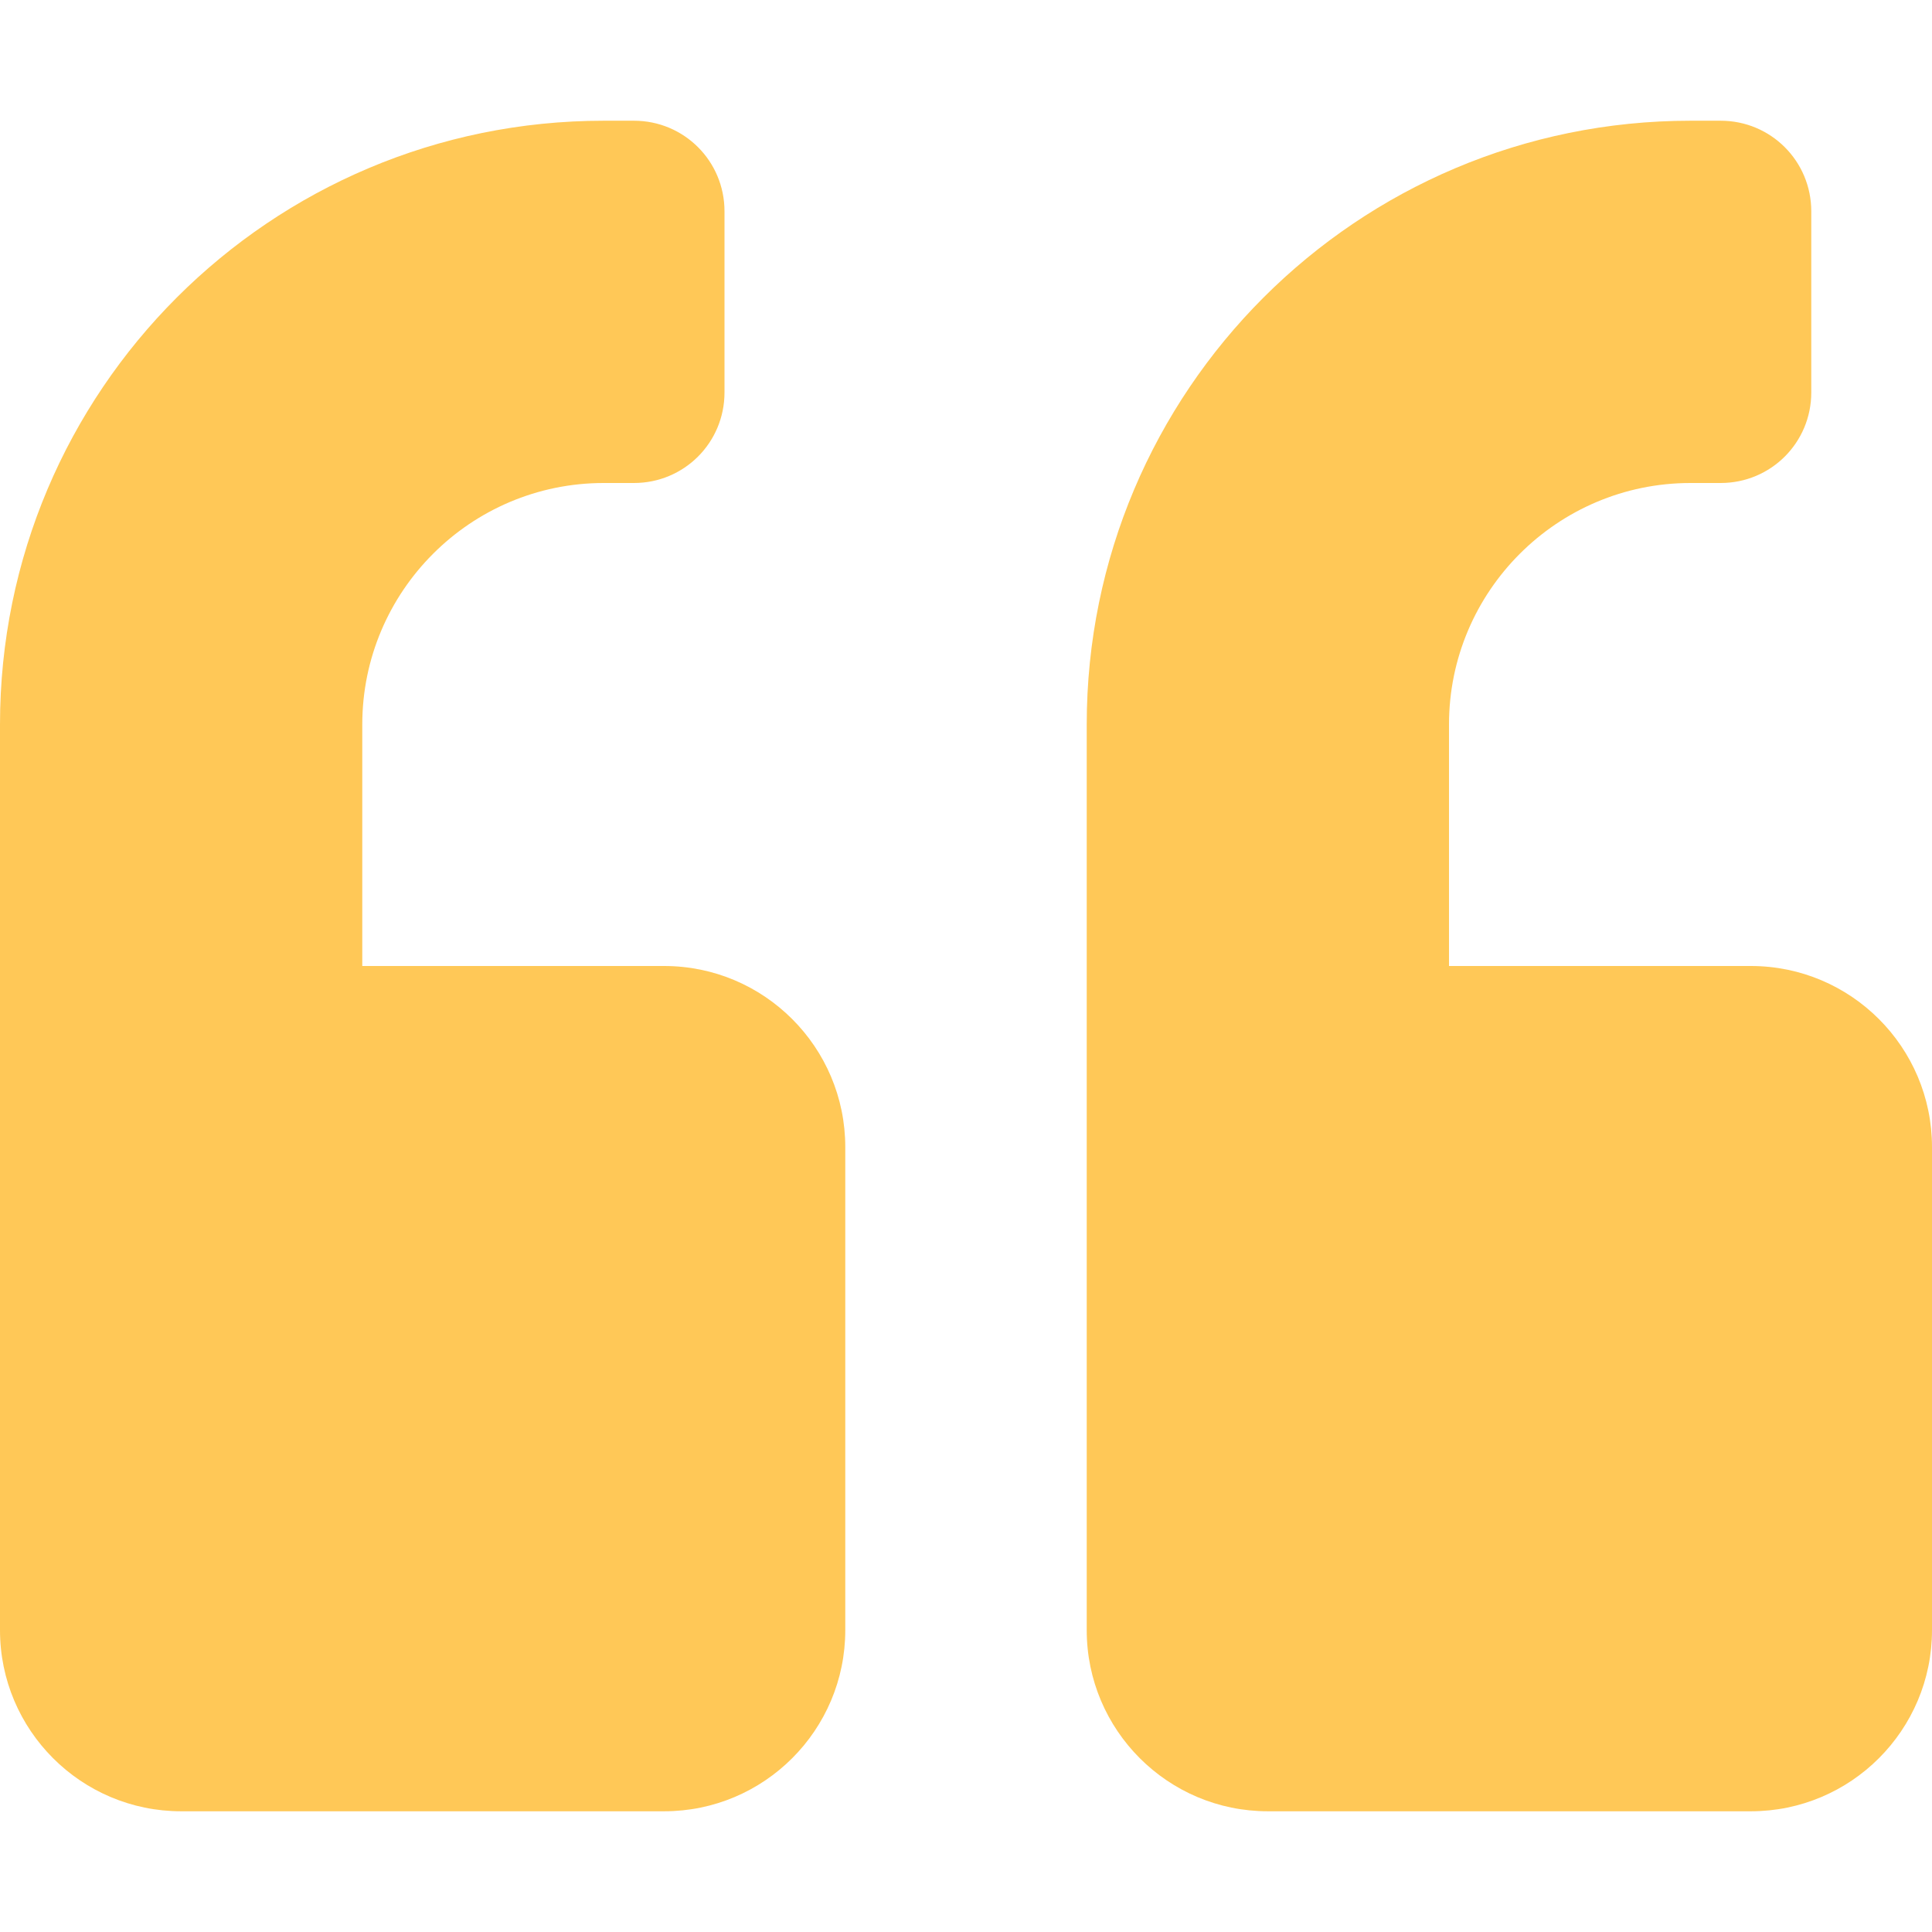 <svg width="37" height="37" viewBox="0 0 37 37" fill="none" xmlns="http://www.w3.org/2000/svg">
<path d="M33.531 18.5H27.75V13.875C27.75 11.324 29.824 9.25 32.375 9.25H32.953C33.914 9.25 34.688 8.477 34.688 7.516V4.047C34.688 3.086 33.914 2.312 32.953 2.312H32.375C25.987 2.312 20.812 7.487 20.812 13.875V31.219C20.812 33.134 22.366 34.688 24.281 34.688H33.531C35.446 34.688 37 33.134 37 31.219V21.969C37 20.054 35.446 18.5 33.531 18.5ZM12.719 18.5H6.938V13.875C6.938 11.324 9.012 9.25 11.562 9.25H12.141C13.102 9.25 13.875 8.477 13.875 7.516V4.047C13.875 3.086 13.102 2.312 12.141 2.312H11.562C5.174 2.312 0 7.487 0 13.875V31.219C0 33.134 1.554 34.688 3.469 34.688H12.719C14.634 34.688 16.188 33.134 16.188 31.219V21.969C16.188 20.054 14.634 18.5 12.719 18.5Z" fill="#FFC857"/>
</svg>
